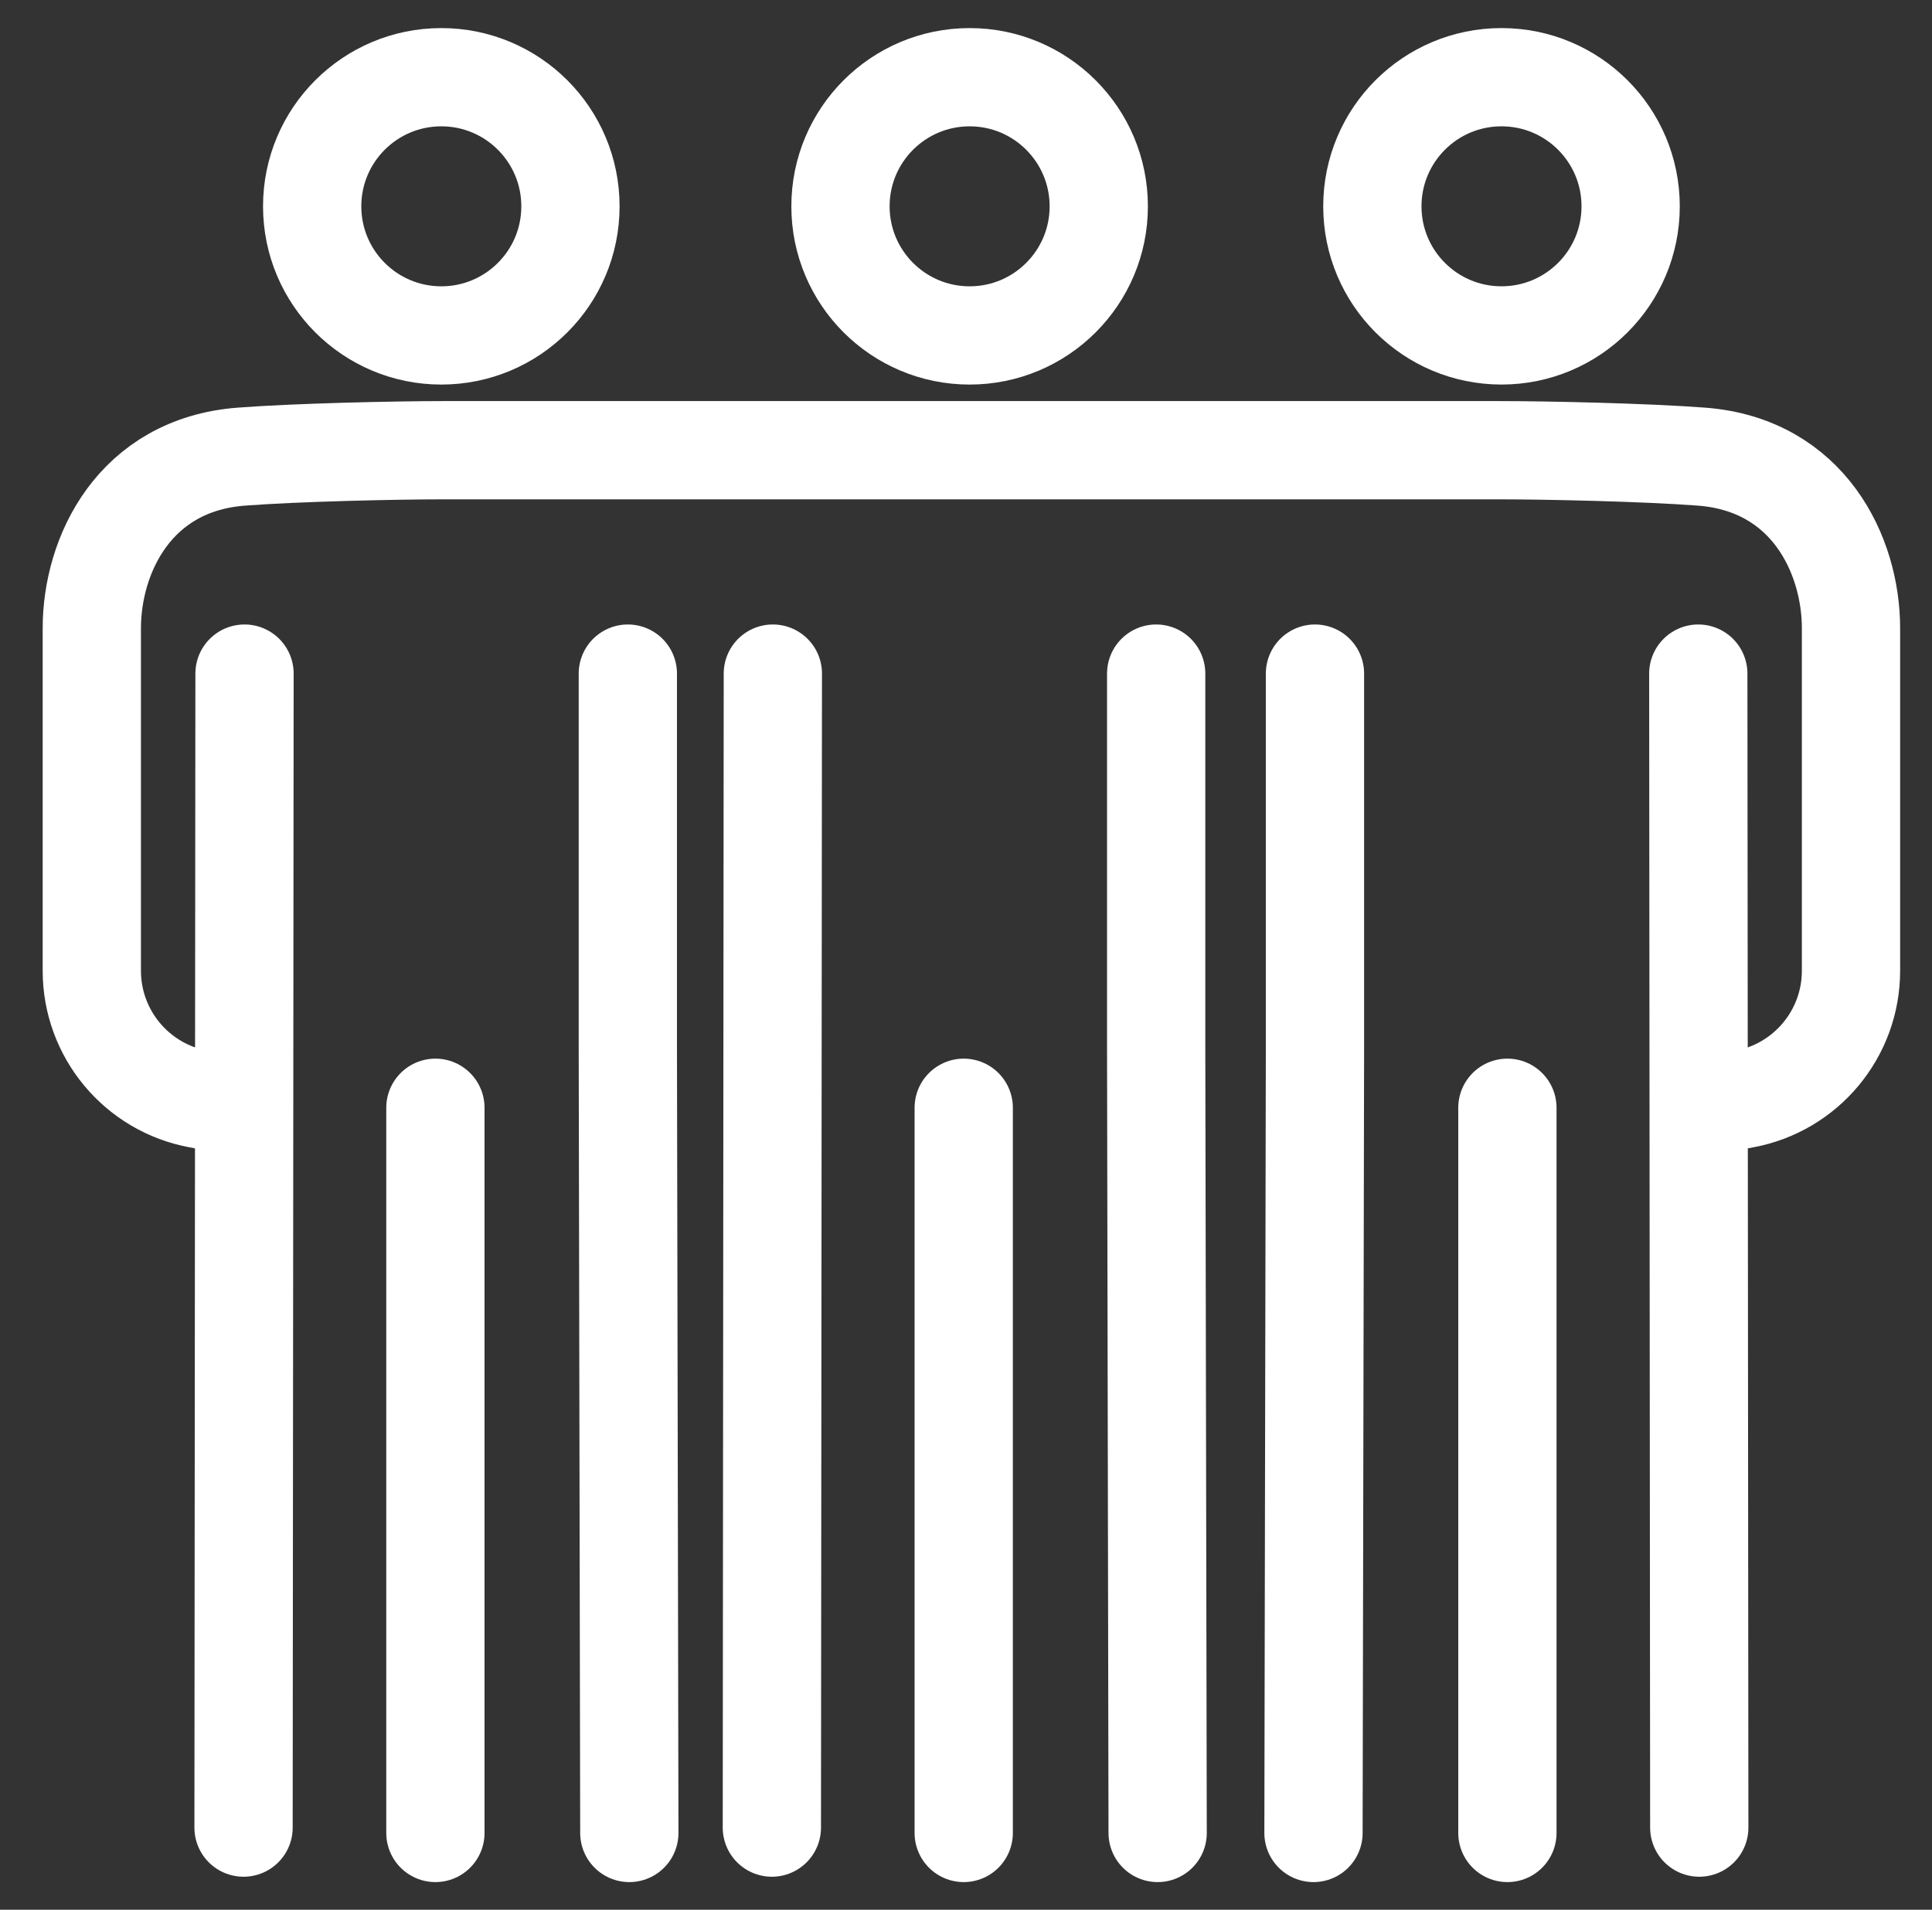 <?xml version="1.0" encoding="utf-8"?>
<!-- Generator: Adobe Illustrator 16.0.0, SVG Export Plug-In . SVG Version: 6.00 Build 0)  -->
<!DOCTYPE svg PUBLIC "-//W3C//DTD SVG 1.1//EN" "http://www.w3.org/Graphics/SVG/1.1/DTD/svg11.dtd">
<svg version="1.1" id="Layer_1" xmlns="http://www.w3.org/2000/svg" xmlns:xlink="http://www.w3.org/1999/xlink" x="0px" y="0px"
	 width="256px" height="253.098px" viewBox="0 0 256 253.098" enable-background="new 0 0 256 253.098" xml:space="preserve">
<rect x="0" y="0" width="256" height="253.098" fill="#333333" stroke="none"/>
<g>
	<g>
		
			<line fill="none" stroke="#FFFFFF" stroke-width="13.021" stroke-linecap="round" stroke-linejoin="round" stroke-miterlimit="10" x1="102.406" y1="89.272" x2="102.276" y2="242.213"/>
		
			<polyline fill="none" stroke="#FFFFFF" stroke-width="13.021" stroke-linecap="round" stroke-linejoin="round" stroke-miterlimit="10" points="
			153.394,242.923 153.199,139.012 153.199,89.272 		"/>
		
			<circle fill="none" stroke="#FFFFFF" stroke-width="13.021" stroke-linecap="round" stroke-linejoin="round" stroke-miterlimit="10" cx="128.48" cy="27.344" r="17.112"/>
		
			<line fill="none" stroke="#FFFFFF" stroke-width="13.021" stroke-linecap="round" stroke-linejoin="round" stroke-miterlimit="10" x1="127.698" y1="146.812" x2="127.698" y2="242.923"/>
	</g>
	<g>
		
			<line fill="none" stroke="#FFFFFF" stroke-width="13.021" stroke-linecap="round" stroke-linejoin="round" stroke-miterlimit="10" x1="32.4" y1="89.272" x2="32.271" y2="242.213"/>
		
			<circle fill="none" stroke="#FFFFFF" stroke-width="13.021" stroke-linecap="round" stroke-linejoin="round" stroke-miterlimit="10" cx="58.476" cy="27.344" r="17.112"/>
		
			<polyline fill="none" stroke="#FFFFFF" stroke-width="13.021" stroke-linecap="round" stroke-linejoin="round" stroke-miterlimit="10" points="
			83.192,89.272 83.192,139.012 83.389,242.923 		"/>
		
			<line fill="none" stroke="#FFFFFF" stroke-width="13.021" stroke-linecap="round" stroke-linejoin="round" stroke-miterlimit="10" x1="57.693" y1="146.812" x2="57.693" y2="242.923"/>
	</g>
	<g>
		
			<line fill="none" stroke="#FFFFFF" stroke-width="13.021" stroke-linecap="round" stroke-linejoin="round" stroke-miterlimit="10" x1="225.032" y1="89.272" x2="225.162" y2="242.213"/>
		
			<path fill="none" stroke="#FFFFFF" stroke-width="13.021" stroke-linecap="round" stroke-linejoin="round" stroke-miterlimit="10" d="
			M181.845,27.344c0,9.45,7.662,17.11,17.11,17.11c9.454,0,17.114-7.66,17.114-17.11c0-9.452-7.66-17.113-17.114-17.113
			C189.507,10.23,181.845,17.892,181.845,27.344z"/>
		
			<polyline fill="none" stroke="#FFFFFF" stroke-width="13.021" stroke-linecap="round" stroke-linejoin="round" stroke-miterlimit="10" points="
			174.24,89.272 174.24,139.012 174.044,242.923 		"/>
		
			<path fill="none" stroke="#FFFFFF" stroke-width="13.021" stroke-linecap="round" stroke-linejoin="round" stroke-miterlimit="10" d="
			M227.056,146.401l4.045-0.741c8.207-1.507,14.166-8.659,14.166-17.002V83.26c0-9.657-5.615-21.667-19.827-22.744
			c-7.458-0.567-20.672-0.85-26.713-0.85c-6.04,0-133.98,0-140.021,0s-19.255,0.282-26.713,0.85
			C17.781,61.593,12.166,73.603,12.166,83.26v45.398c0,8.343,5.959,15.495,14.166,17.002l4.044,0.741"/>
		
			<line fill="none" stroke="#FFFFFF" stroke-width="13.021" stroke-linecap="round" stroke-linejoin="round" stroke-miterlimit="10" x1="199.738" y1="146.812" x2="199.738" y2="242.923"/>
	</g>
</g>
</svg>
